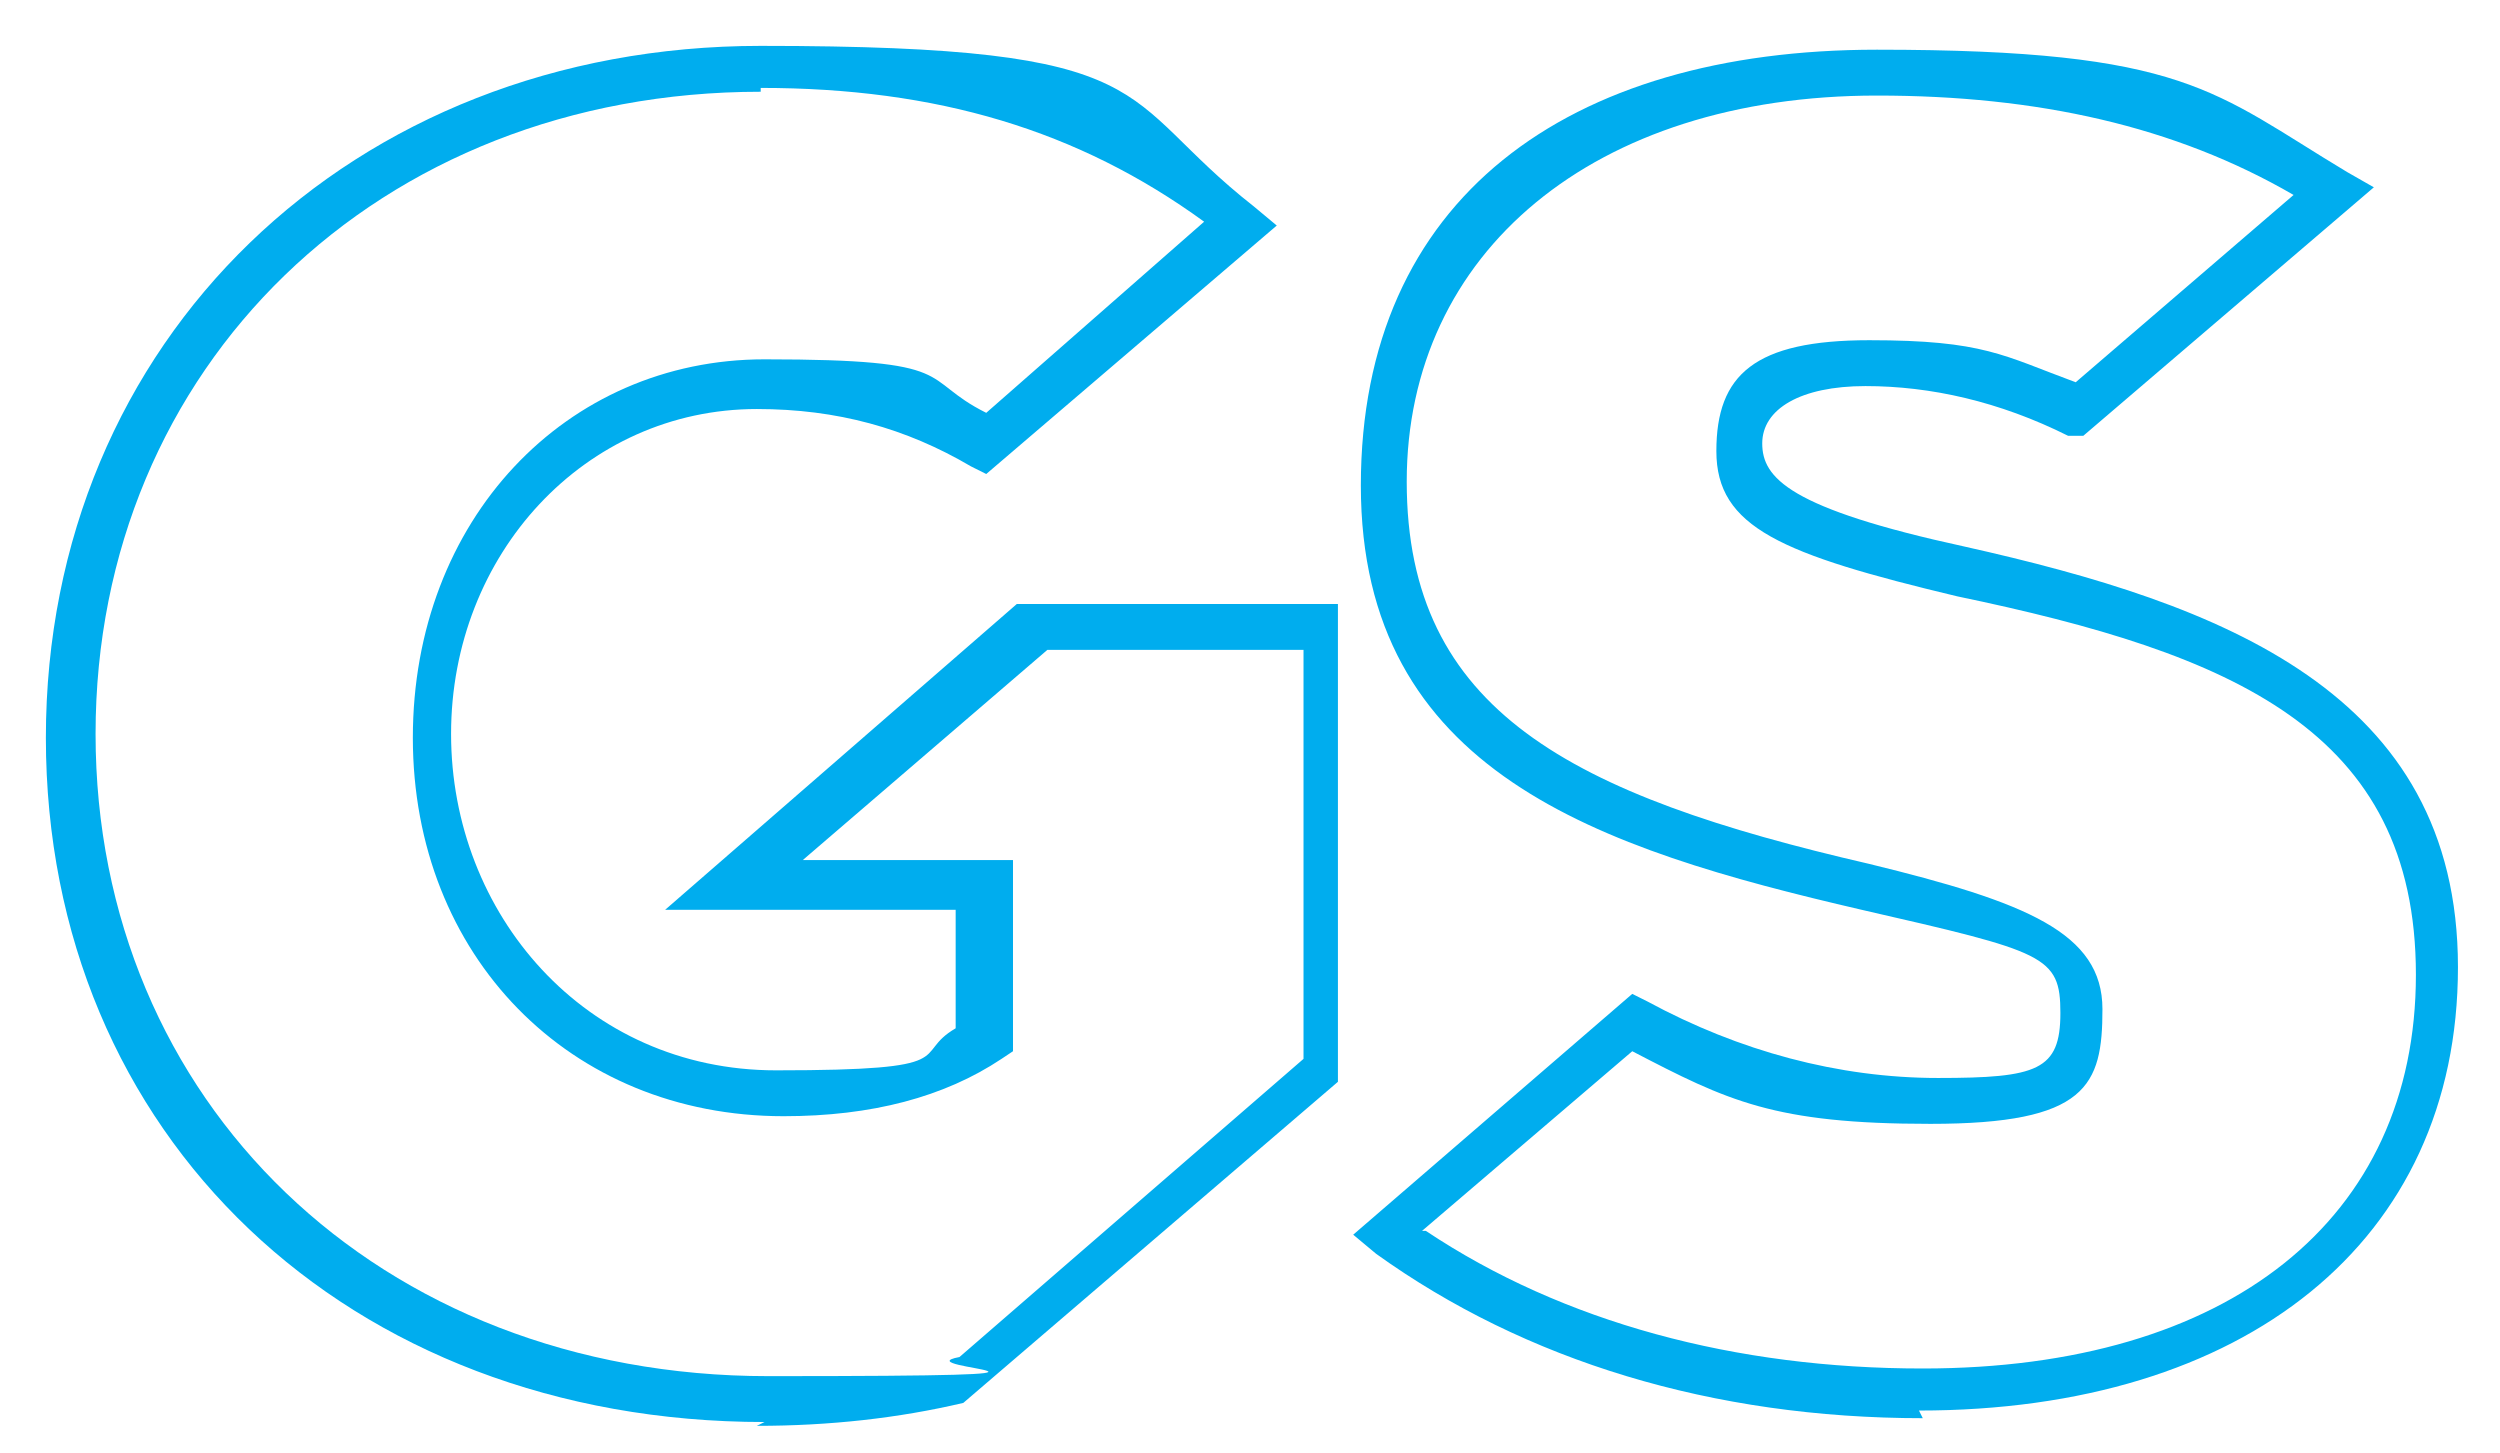 <?xml version="1.0" encoding="UTF-8"?>
<svg data-bbox="1.2 1.2 63.1 36.1" viewBox="0 0 65.4 38" xmlns="http://www.w3.org/2000/svg" data-type="color">
    <g>
        <path d="M20 37.2c-10.9 0-18.8-7.5-18.8-17.9s8-18.1 18.7-18.1 9.2 1.3 12.9 4.2l.6.5-7.6 6.5-.4-.2c-1.7-1-3.5-1.5-5.6-1.5-4.5 0-8 3.8-8 8.5s3.5 8.8 8.5 8.8 3.5-.4 4.7-1.1v-3.1h-7.6l9.2-8H35v12.5l-9.8 8.4q-2.55.6-5.4.6Zm-.1-34.8c-10 0-17.4 7.2-17.4 16.8S9.9 36 20.1 36s3.4-.2 5-.5l9-7.8V17h-6.7L21 22.5h5.5v5l-.3.2q-2.25 1.5-5.7 1.5c-5.6 0-9.7-4.2-9.7-9.9s4-9.9 9.2-9.9 4 .5 5.8 1.4l5.7-5c-3.3-2.4-7-3.5-11.6-3.5Z" fill="#00adee" data-color="1"/>
        <path d="M50.3 37.1c-5.5 0-10.4-1.5-14.3-4.3l-.6-.5 7.3-6.3.4.2c2.4 1.3 5 2 7.6 2s3.2-.2 3.2-1.7-.4-1.6-5.2-2.7c-6.9-1.6-13.1-3.6-13.1-11.1S41 1.3 49.1 1.3s8.8 1.1 12.3 3.2l.7.4-7.6 6.5h-.4c-1.8-.9-3.6-1.3-5.3-1.3s-2.7.6-2.7 1.5.7 1.7 5.3 2.7c6.7 1.5 12.9 3.8 12.9 11s-5.6 11.6-14.1 11.6Zm-13-4.9c3.6 2.4 8.1 3.6 13 3.6 8 0 12.9-3.9 12.9-10.3s-4.8-8.4-12-9.9c-4.6-1.1-6.3-1.8-6.3-3.8s1-2.9 4-2.9 3.5.4 5.4 1.1L60 5.1c-3.1-1.8-6.7-2.6-10.9-2.6-7.4 0-12.3 4.1-12.3 10.1s4.3 8.2 12.1 10c4.1 1 6.1 1.8 6.1 3.8s-.4 3-4.5 3-5.3-.6-7.8-1.9l-5.5 4.7Z" fill="#00adee" data-color="1"/>
    </g>
</svg>

